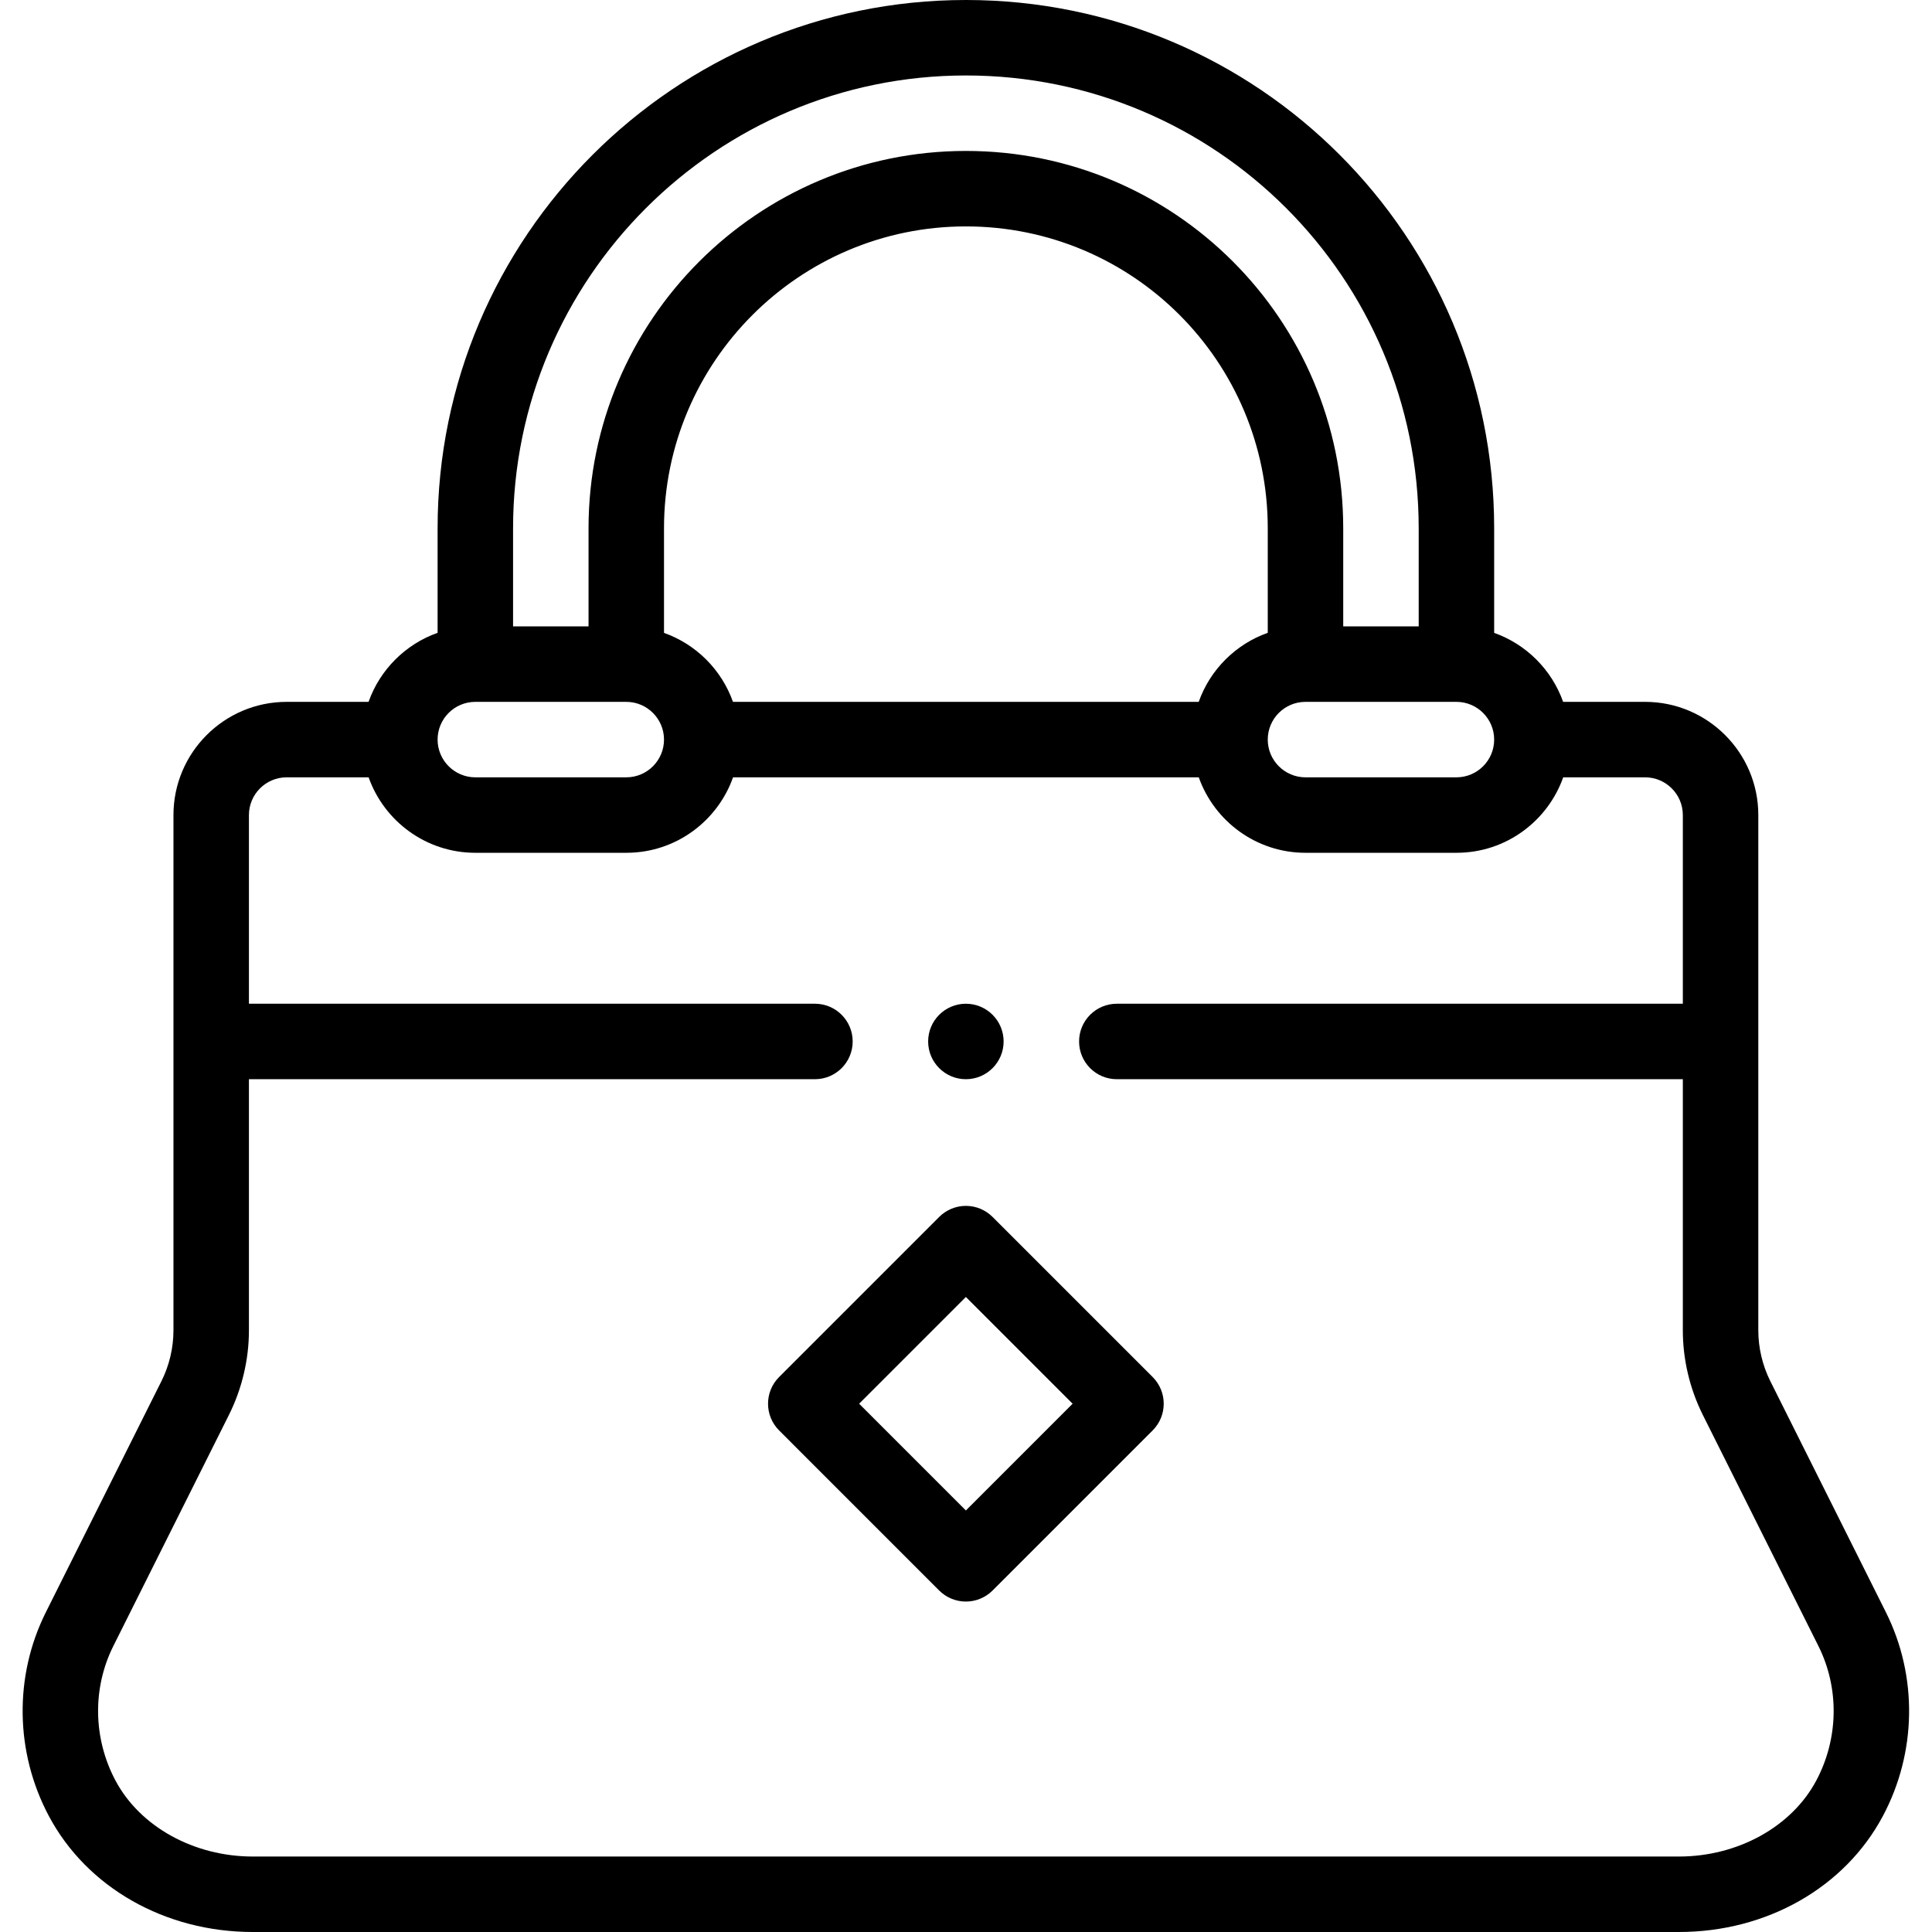 <svg xmlns="http://www.w3.org/2000/svg" height="512pt" viewBox="-6 0 512 512" width="512pt"><path d="m249.969 286c5.52 0 10-4.48 10-10s-4.48-10-10-10c-5.523 0-10 4.48-10 10s4.477 10 10 10zm0 0"></path><path d="m249.969 0c-77.199 0-140 62.805-140 140v27.703c-8.371 2.953-15.25 9.66-18.297 18.297h-21.703c-16.543 0-30 13.457-30 30v136.559c0 4.625-1.098 9.27-3.164 13.418l-30.664 61.305c-8.465 16.941-8.164 37.125.809 53.988 10.09 18.953 30.797 30.73 54.039 30.73h377.957c23.242 0 43.949-11.777 54.039-30.734 8.973-16.859 9.273-37.039.805-53.988l-30.652-61.285c-2.074-4.164-3.168-8.809-3.168-13.434v-136.559c0-16.543-13.461-30-30-30h-21.723c-3.016-8.508-9.77-15.262-18.277-18.281v-27.719c0-77.355-62.602-140-140-140zm-61.723 186c-3.016-8.508-9.77-15.262-18.277-18.281v-27.719c0-44.113 35.887-80 80-80 44.207 0 80 35.762 80 80v27.703c-8.387 2.957-15.258 9.676-18.297 18.297zm151.723 0h40c5.512 0 10 4.484 10 10 0 5.52-4.48 10-10 10h-40c-5.516 0-10-4.484-10-10 0-5.52 4.477-10 10-10zm-90-166c66.301 0 120 53.66 120 120v26h-20v-26c0-55.258-44.699-100-100-100-55.141 0-100 44.859-100 100v26h-20v-26c0-66.168 53.828-120 120-120zm-130 166h40c5.512 0 10 4.484 10 10 0 5.52-4.48 10-10 10h-40c-5.516 0-10-4.484-10-10 0-5.52 4.477-10 10-10zm320 30v50h-150c-5.523 0-10 4.477-10 10s4.477 10 10 10h150v66.559c0 7.703 1.82 15.43 5.273 22.363l30.66 61.297c5.578 11.168 5.363 24.496-.57 35.652-6.512 12.227-20.789 20.129-36.387 20.129h-377.957c-15.594 0-29.875-7.902-36.383-20.129-5.938-11.156-6.152-24.484-.574-35.648l30.668-61.312c3.445-6.922 5.27-14.648 5.27-22.352v-66.559h150c5.523 0 10-4.477 10-10s-4.477-10-10-10h-150v-50c0-5.516 4.484-10 10-10h21.719c4.129 11.641 15.242 20 28.281 20h40c13.324 0 24.277-8.609 28.297-20h123.422c4.129 11.641 15.242 20 28.281 20h40c13.328 0 24.277-8.613 28.297-20h21.703c5.512 0 10 4.484 10 10zm0 0"></path><path d="m249.969 319.57c-2.652 0-5.195 1.055-7.074 2.93l-42.43 42.43c-3.902 3.906-3.902 10.234 0 14.141l42.43 42.434c1.879 1.875 4.422 2.926 7.074 2.926s5.195-1.051 7.07-2.926l42.43-42.434c3.906-3.902 3.906-10.234 0-14.141l-42.43-42.43c-1.875-1.875-4.418-2.93-7.07-2.93zm0 80.719-28.289-28.289 28.289-28.289 28.285 28.289zm0 0"></path></svg>
